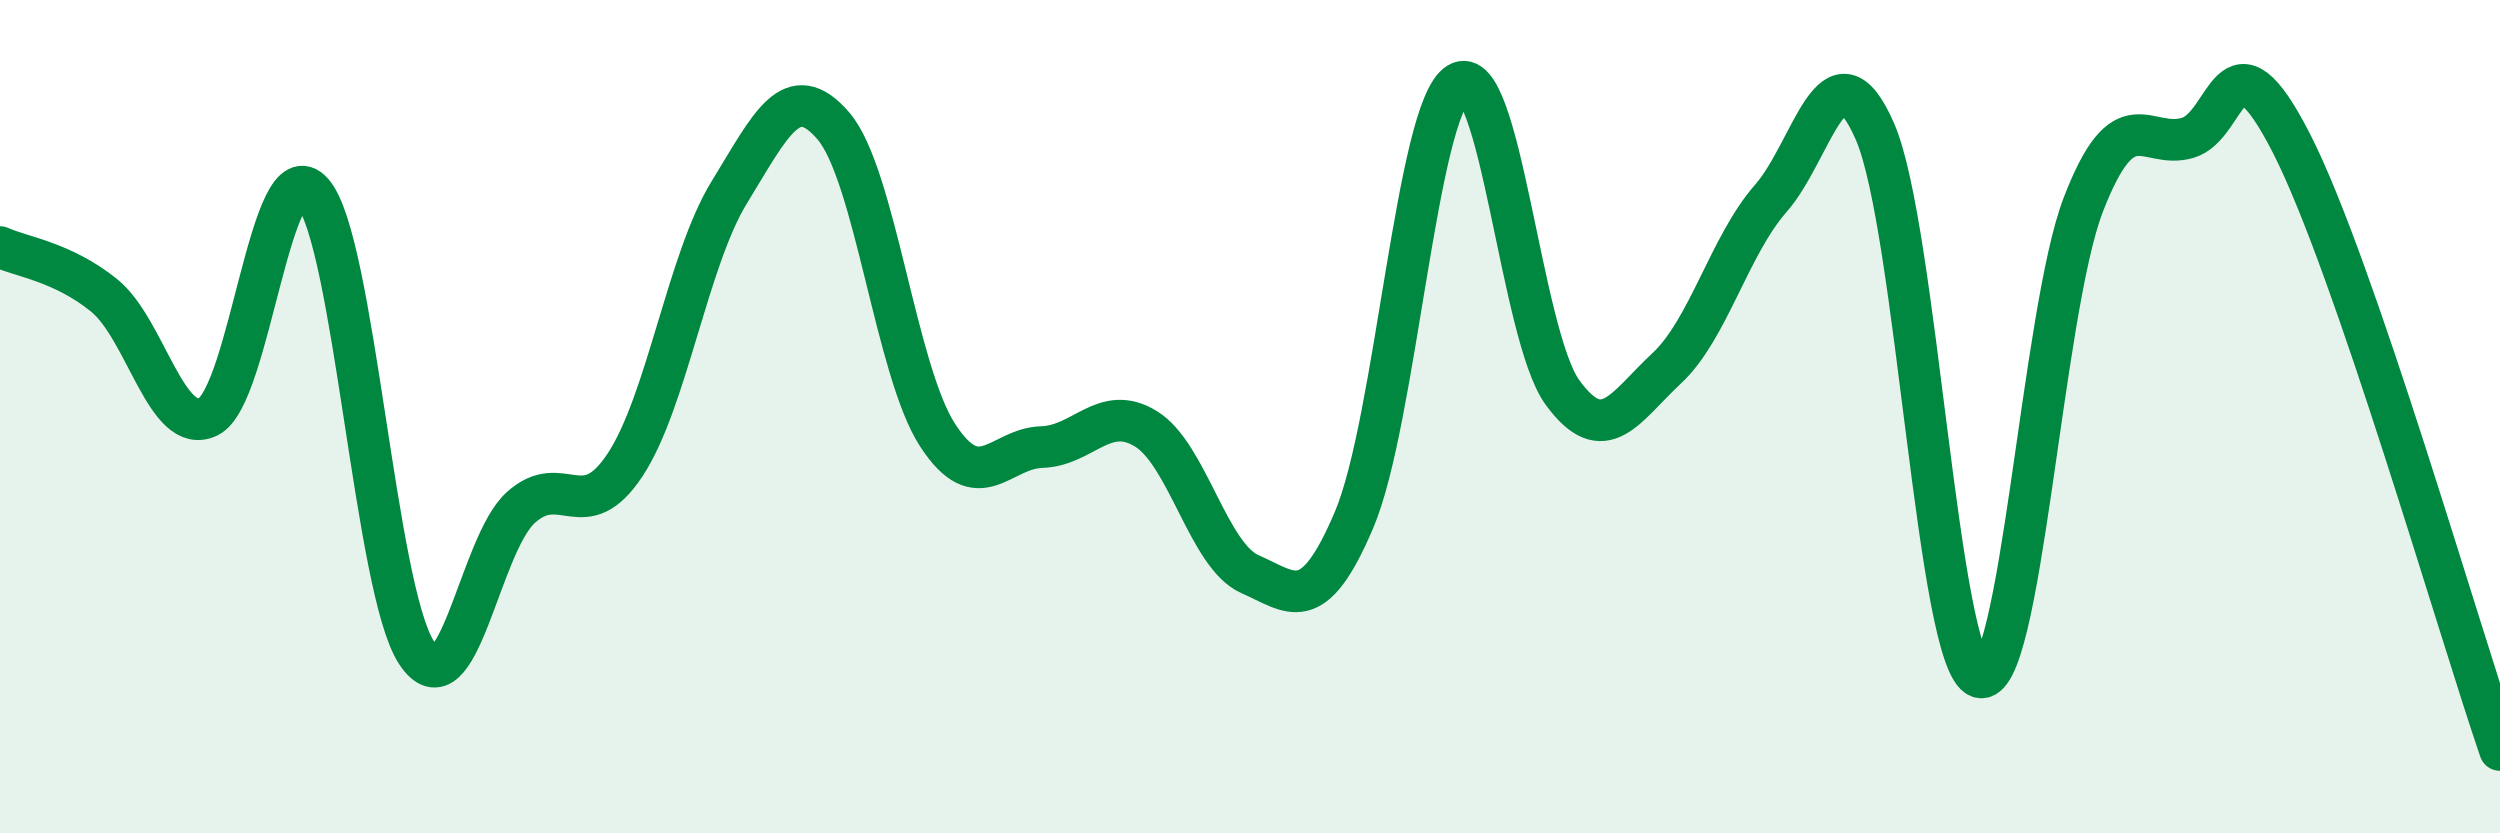 
    <svg width="60" height="20" viewBox="0 0 60 20" xmlns="http://www.w3.org/2000/svg">
      <path
        d="M 0,5.93 C 0.5,6.16 1.5,6.28 2.5,7.09 C 3.5,7.9 4,10.49 5,10 C 6,9.51 6.5,3.49 7.5,4.62 C 8.5,5.75 9,14.16 10,15.67 C 11,17.18 11.5,13.08 12.5,12.18 C 13.5,11.28 14,12.67 15,11.16 C 16,9.65 16.5,6.25 17.5,4.62 C 18.5,2.99 19,1.86 20,3.02 C 21,4.18 21.5,8.9 22.5,10.44 C 23.5,11.98 24,10.76 25,10.73 C 26,10.7 26.5,9.68 27.5,10.29 C 28.5,10.9 29,13.34 30,13.78 C 31,14.22 31.5,14.83 32.5,12.47 C 33.5,10.11 34,2.61 35,2 C 36,1.39 36.5,8.05 37.5,9.42 C 38.5,10.79 39,9.77 40,8.84 C 41,7.91 41.5,5.9 42.5,4.76 C 43.5,3.62 44,0.86 45,3.16 C 46,5.46 46.5,15.9 47.5,16.25 C 48.5,16.6 49,7.5 50,4.91 C 51,2.32 51.5,3.6 52.5,3.31 C 53.5,3.02 53.5,0.51 55,3.45 C 56.5,6.39 59,15.09 60,18L60 20L0 20Z"
        fill="#008740"
        opacity="0.1"
        stroke-linecap="round"
        stroke-linejoin="round"
      />
      <path
        d="M 0,5.93 C 0.5,6.16 1.5,6.28 2.5,7.09 C 3.5,7.9 4,10.49 5,10 C 6,9.51 6.5,3.49 7.5,4.62 C 8.5,5.75 9,14.16 10,15.67 C 11,17.18 11.5,13.08 12.5,12.18 C 13.5,11.28 14,12.67 15,11.16 C 16,9.65 16.5,6.25 17.5,4.62 C 18.5,2.99 19,1.86 20,3.02 C 21,4.18 21.5,8.9 22.5,10.44 C 23.5,11.98 24,10.76 25,10.73 C 26,10.7 26.5,9.68 27.5,10.29 C 28.5,10.9 29,13.34 30,13.78 C 31,14.22 31.5,14.83 32.5,12.47 C 33.5,10.11 34,2.61 35,2 C 36,1.39 36.5,8.05 37.5,9.42 C 38.5,10.79 39,9.77 40,8.84 C 41,7.91 41.5,5.9 42.5,4.76 C 43.5,3.62 44,0.86 45,3.16 C 46,5.46 46.5,15.9 47.5,16.25 C 48.5,16.6 49,7.5 50,4.91 C 51,2.32 51.5,3.6 52.5,3.31 C 53.5,3.02 53.5,0.51 55,3.45 C 56.5,6.39 59,15.09 60,18"
        stroke="#008740"
        stroke-width="1"
        fill="none"
        stroke-linecap="round"
        stroke-linejoin="round"
      />
    </svg>
  